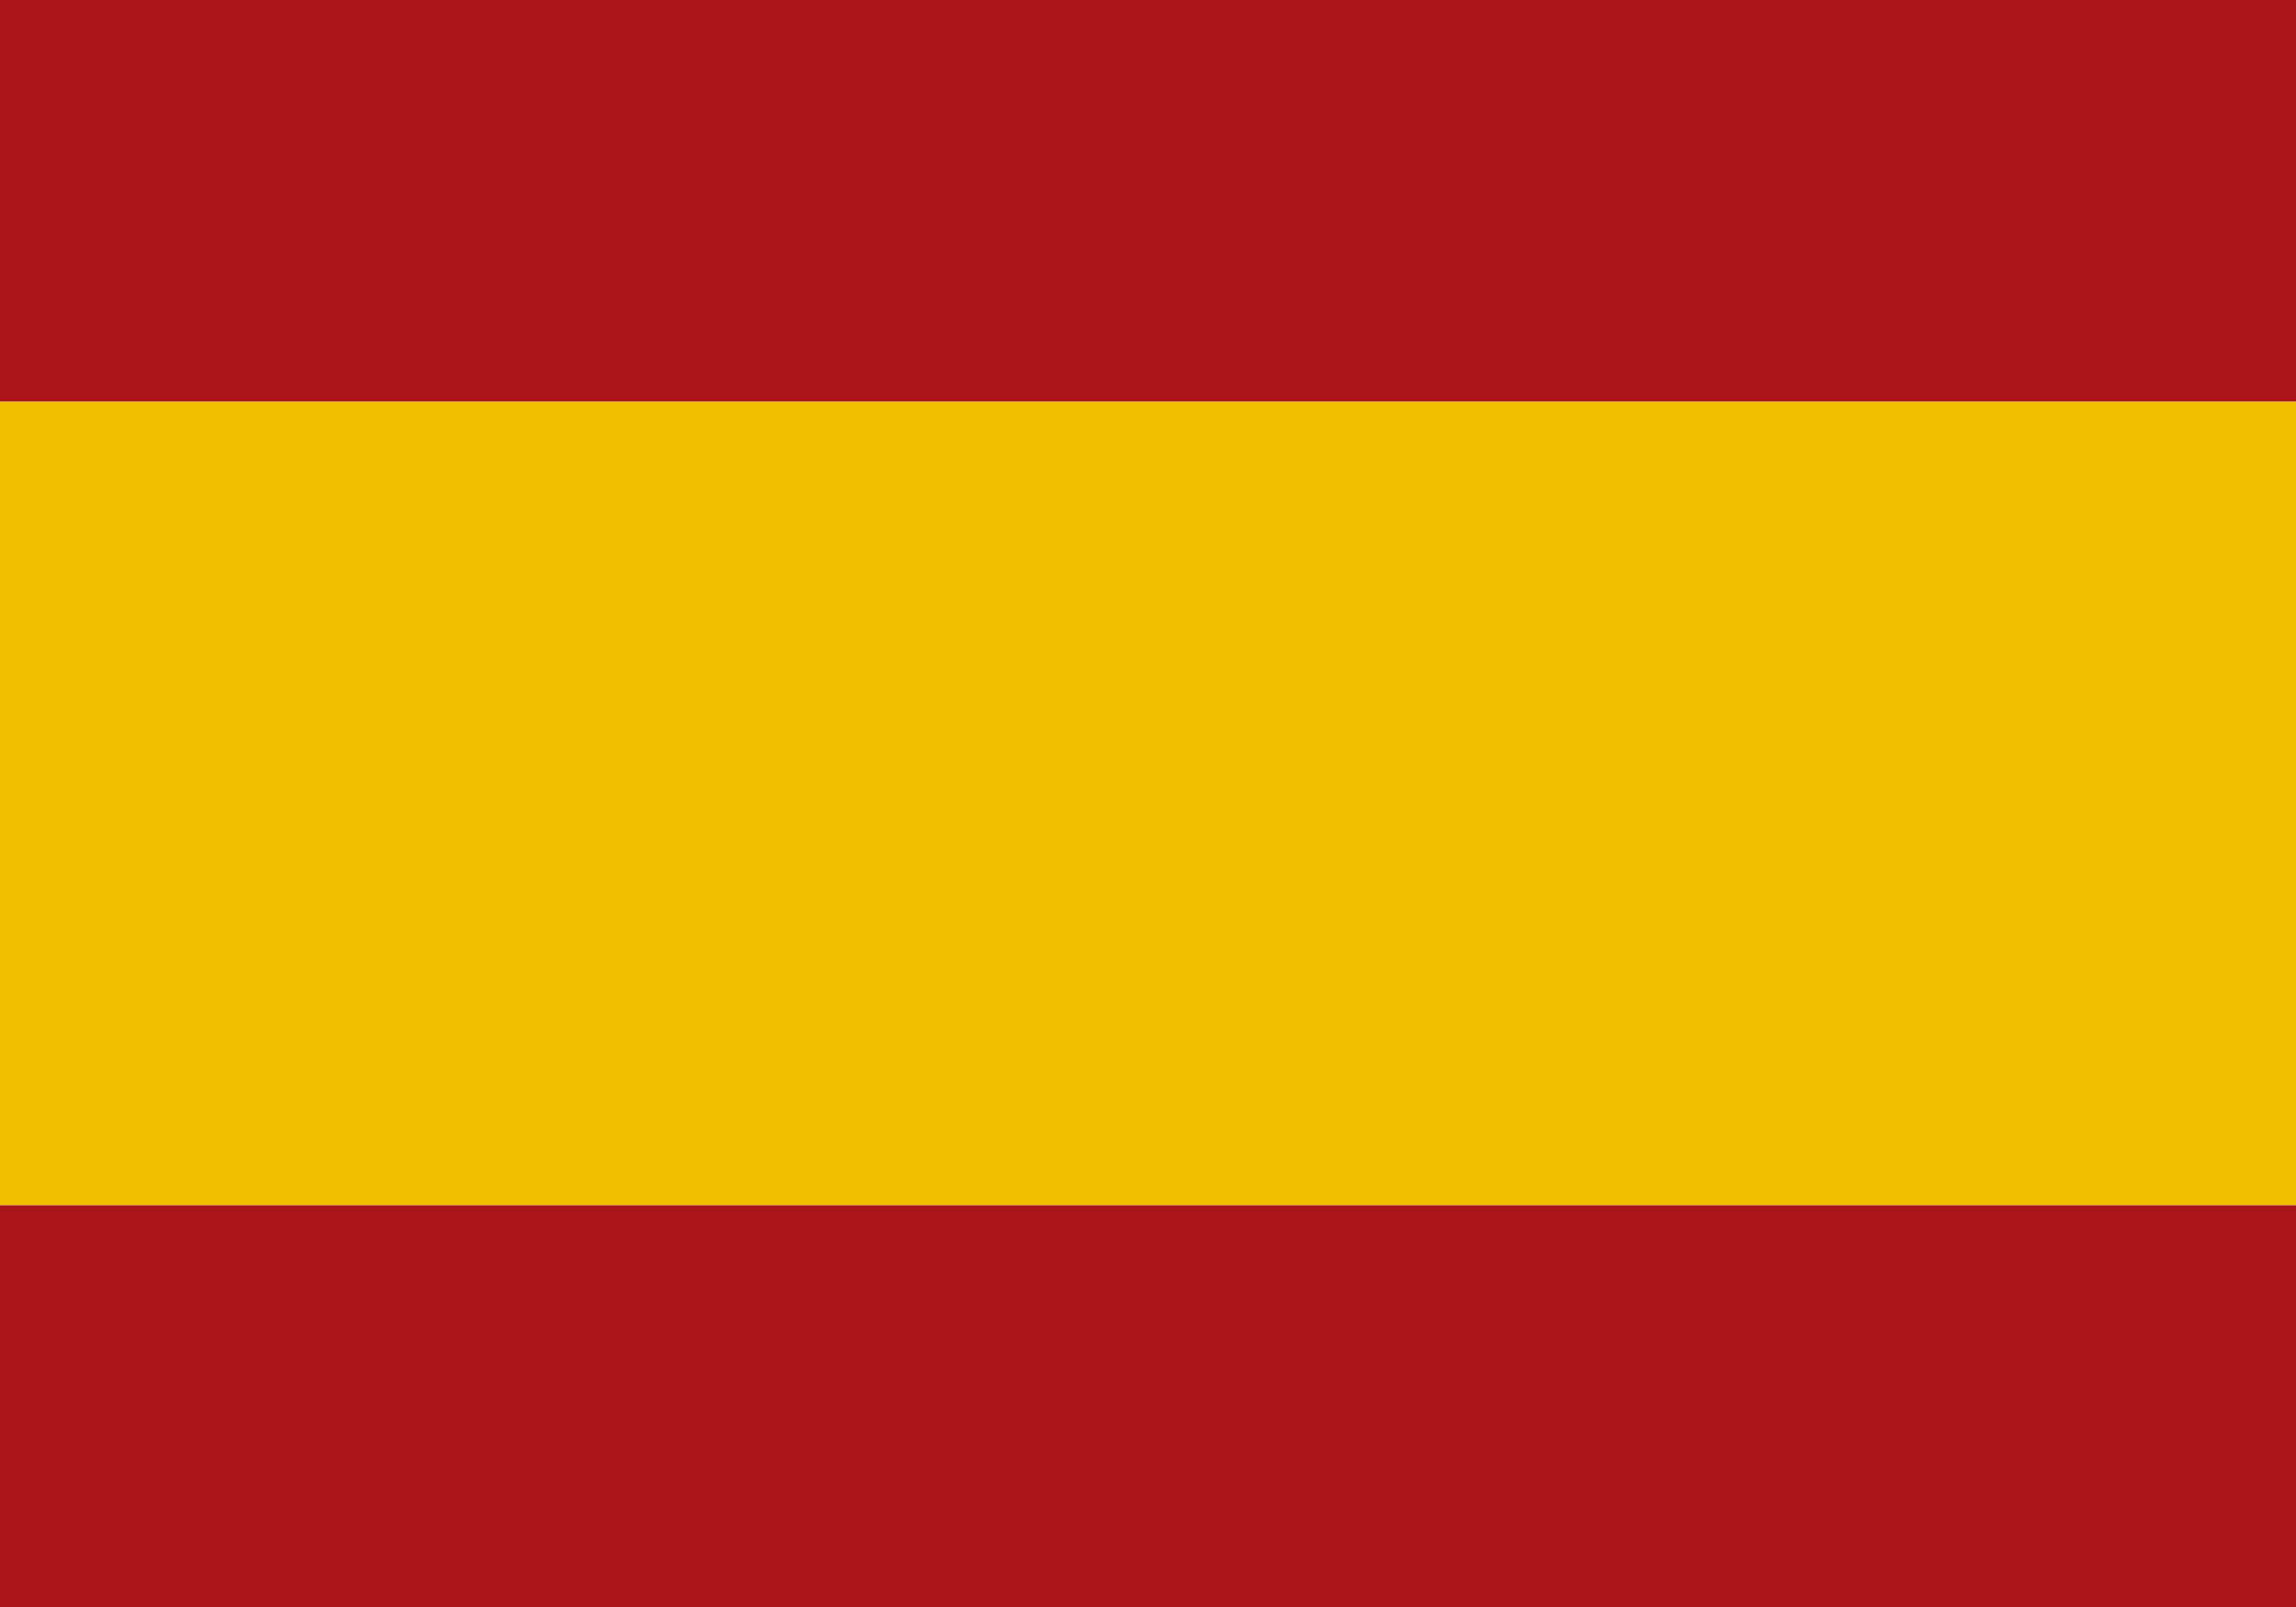 <?xml version="1.0" encoding="UTF-8"?>
<svg xmlns="http://www.w3.org/2000/svg" width="30" height="21" viewBox="0 0 30 21" fill="none">
  <defs>
    <clipPath id="es_flag_clip">
      <rect x="0" y="0" width="30" height="21" rx="0"/>
    </clipPath>
  </defs>
  <g clip-path="url(#es_flag_clip)">
    <!-- Red stripe top -->
    <rect width="30" height="5.25" fill="#AA151B"/>
    <!-- Yellow stripe middle -->
    <rect y="5.25" width="30" height="10.5" fill="#F1BF00"/>
    <!-- Red stripe bottom -->
    <rect y="15.75" width="30" height="5.25" fill="#AA151B"/>
  </g>
</svg>
